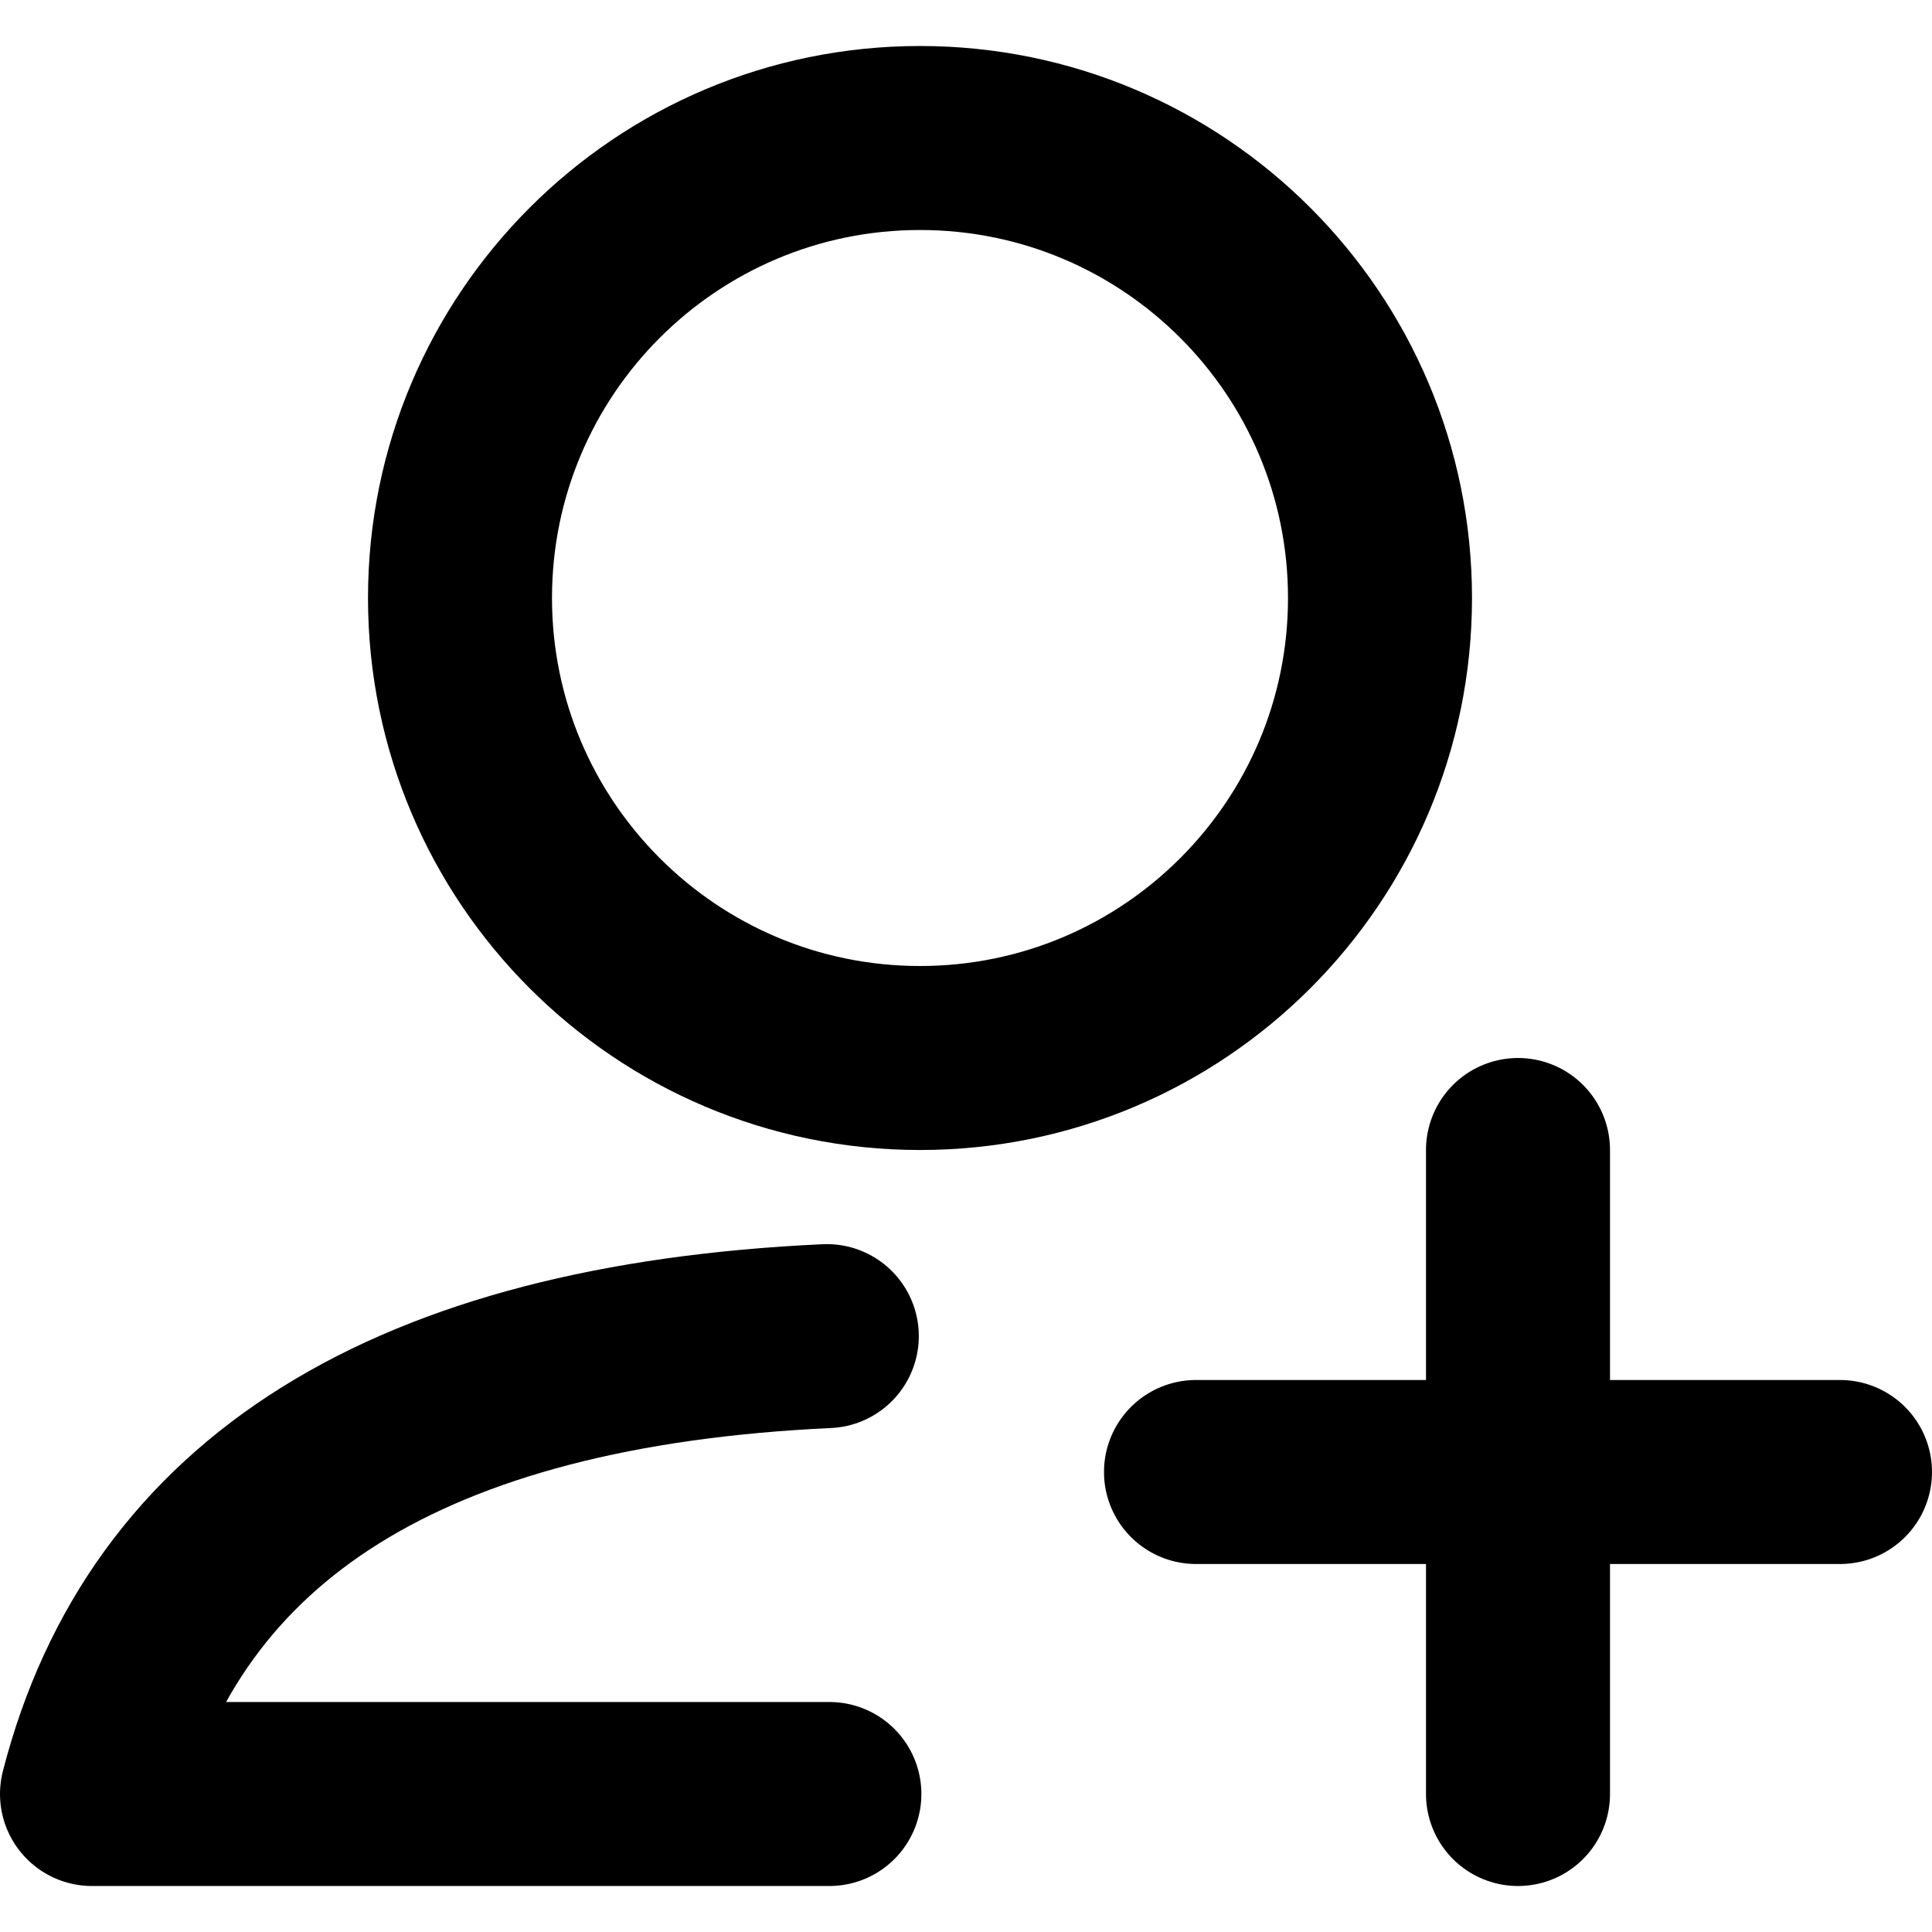 <?xml version="1.0" encoding="UTF-8"?>
<svg width="800px" height="800px" viewBox="0 -0.5 21 21" version="1.1" xmlns="http://www.w3.org/2000/svg" xmlns:xlink="http://www.w3.org/1999/xlink">
    <title>communication / 9 - communication, account, add, person, profile, user icon</title>
    <g id="Free-Icons" stroke="none" stroke-width="1" fill="none" fill-rule="evenodd" stroke-linecap="round" stroke-linejoin="round">
        <g transform="translate(-747, -156)" id="Group" stroke="#000000" stroke-width="2">
            <g transform="translate(745, 154)" id="Shape">
                <path d="M12,13 C9.239,13 7,10.761 7,8 C7,5.239 9.239,3 12,3 C14.761,3 17,5.239 17,8 C17,10.761 14.761,13 12,13 Z M11.015,21 C9.048,21 6.376,21 3,21 C3.799,17.892 6.461,16.233 10.987,16.023">
</path>
                <path d="M18.5,14 L18.5,21 M22,17.5 L15,17.5">
</path>
            </g>
        </g>
    </g>
</svg>